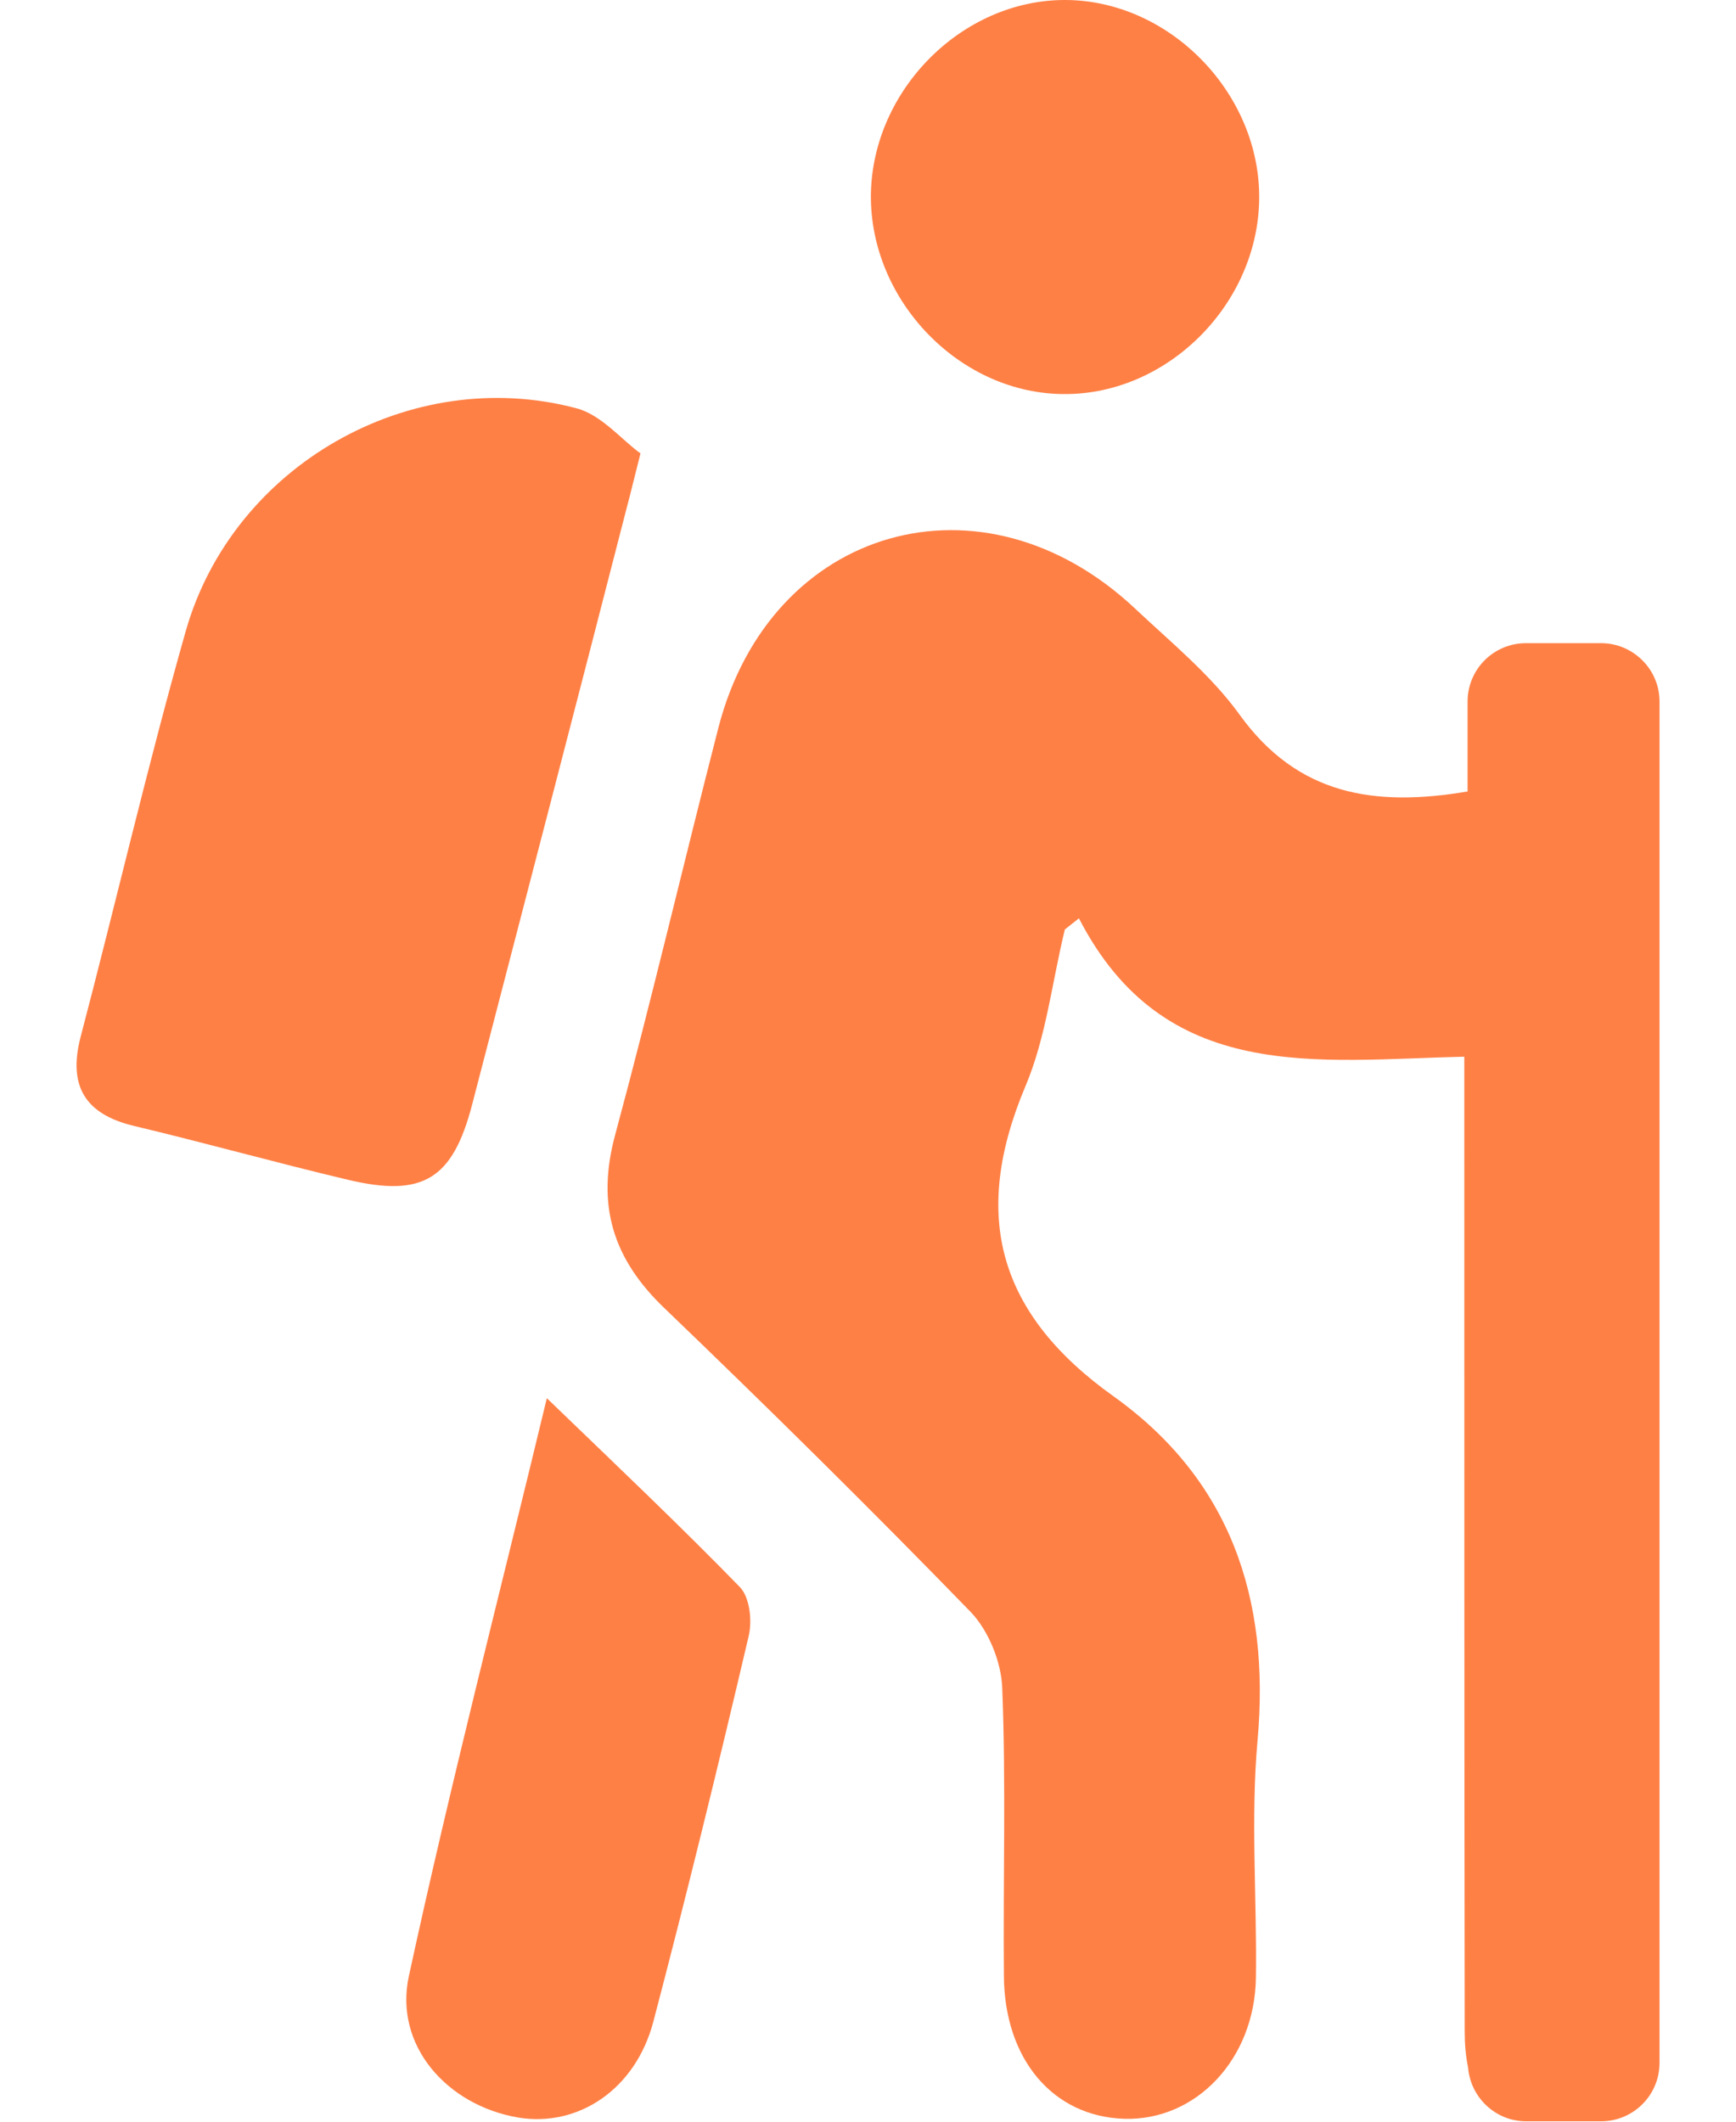 <svg width="18" height="22" viewBox="0 0 18 22" fill="none" xmlns="http://www.w3.org/2000/svg">
<path d="M4.896 11.451C5.433 9.384 5.971 7.318 6.503 5.247C6.538 5.118 6.568 4.989 6.641 4.701C6.447 4.563 6.237 4.301 5.975 4.233C4.256 3.777 2.417 4.826 1.927 6.54C1.532 7.932 1.205 9.346 0.836 10.751C0.703 11.262 0.883 11.554 1.39 11.675C2.129 11.851 2.864 12.057 3.607 12.233C4.385 12.418 4.694 12.229 4.896 11.451Z" fill="#FF8045"/>
<path d="M5.67 14.498C5.18 16.534 4.669 18.506 4.239 20.492C4.084 21.214 4.639 21.832 5.373 21.957C5.996 22.06 6.589 21.665 6.774 20.964C7.122 19.637 7.449 18.305 7.762 16.968C7.801 16.809 7.775 16.564 7.672 16.457C7.049 15.817 6.4 15.202 5.67 14.498Z" fill="#FF8045"/>
<path d="M11.045 4.086C12.111 4.086 13.039 3.154 13.056 2.071C13.073 0.971 12.128 0 11.041 0C9.975 0 9.047 0.932 9.03 2.015C9.017 3.12 9.958 4.091 11.045 4.086Z" fill="#FF8045"/>
<path d="M16.601 6.669H15.823C15.488 6.669 15.217 6.939 15.217 7.274V8.207C14.251 8.37 13.456 8.246 12.854 7.412C12.557 7 12.145 6.664 11.771 6.312C10.19 4.825 7.99 5.453 7.449 7.545C7.088 8.95 6.757 10.364 6.379 11.765C6.181 12.495 6.353 13.054 6.894 13.569C7.968 14.601 9.03 15.649 10.065 16.715C10.25 16.908 10.383 17.235 10.392 17.505C10.431 18.498 10.4 19.491 10.409 20.483C10.413 21.355 10.92 21.948 11.659 21.97C12.399 21.991 13.009 21.355 13.022 20.509C13.034 19.688 12.966 18.859 13.039 18.047C13.172 16.573 12.755 15.344 11.548 14.48C10.349 13.625 10.065 12.607 10.633 11.262C10.847 10.755 10.908 10.184 11.041 9.638L11.187 9.522C12.076 11.249 13.653 10.991 15.183 10.957V11.778C15.183 14.871 15.183 17.965 15.187 21.059C15.187 21.188 15.196 21.312 15.222 21.437C15.247 21.751 15.509 21.996 15.823 21.996H16.601C16.936 21.996 17.207 21.725 17.207 21.39V7.274C17.207 6.939 16.932 6.669 16.601 6.669Z" fill="#FF8045"/>
</svg>
